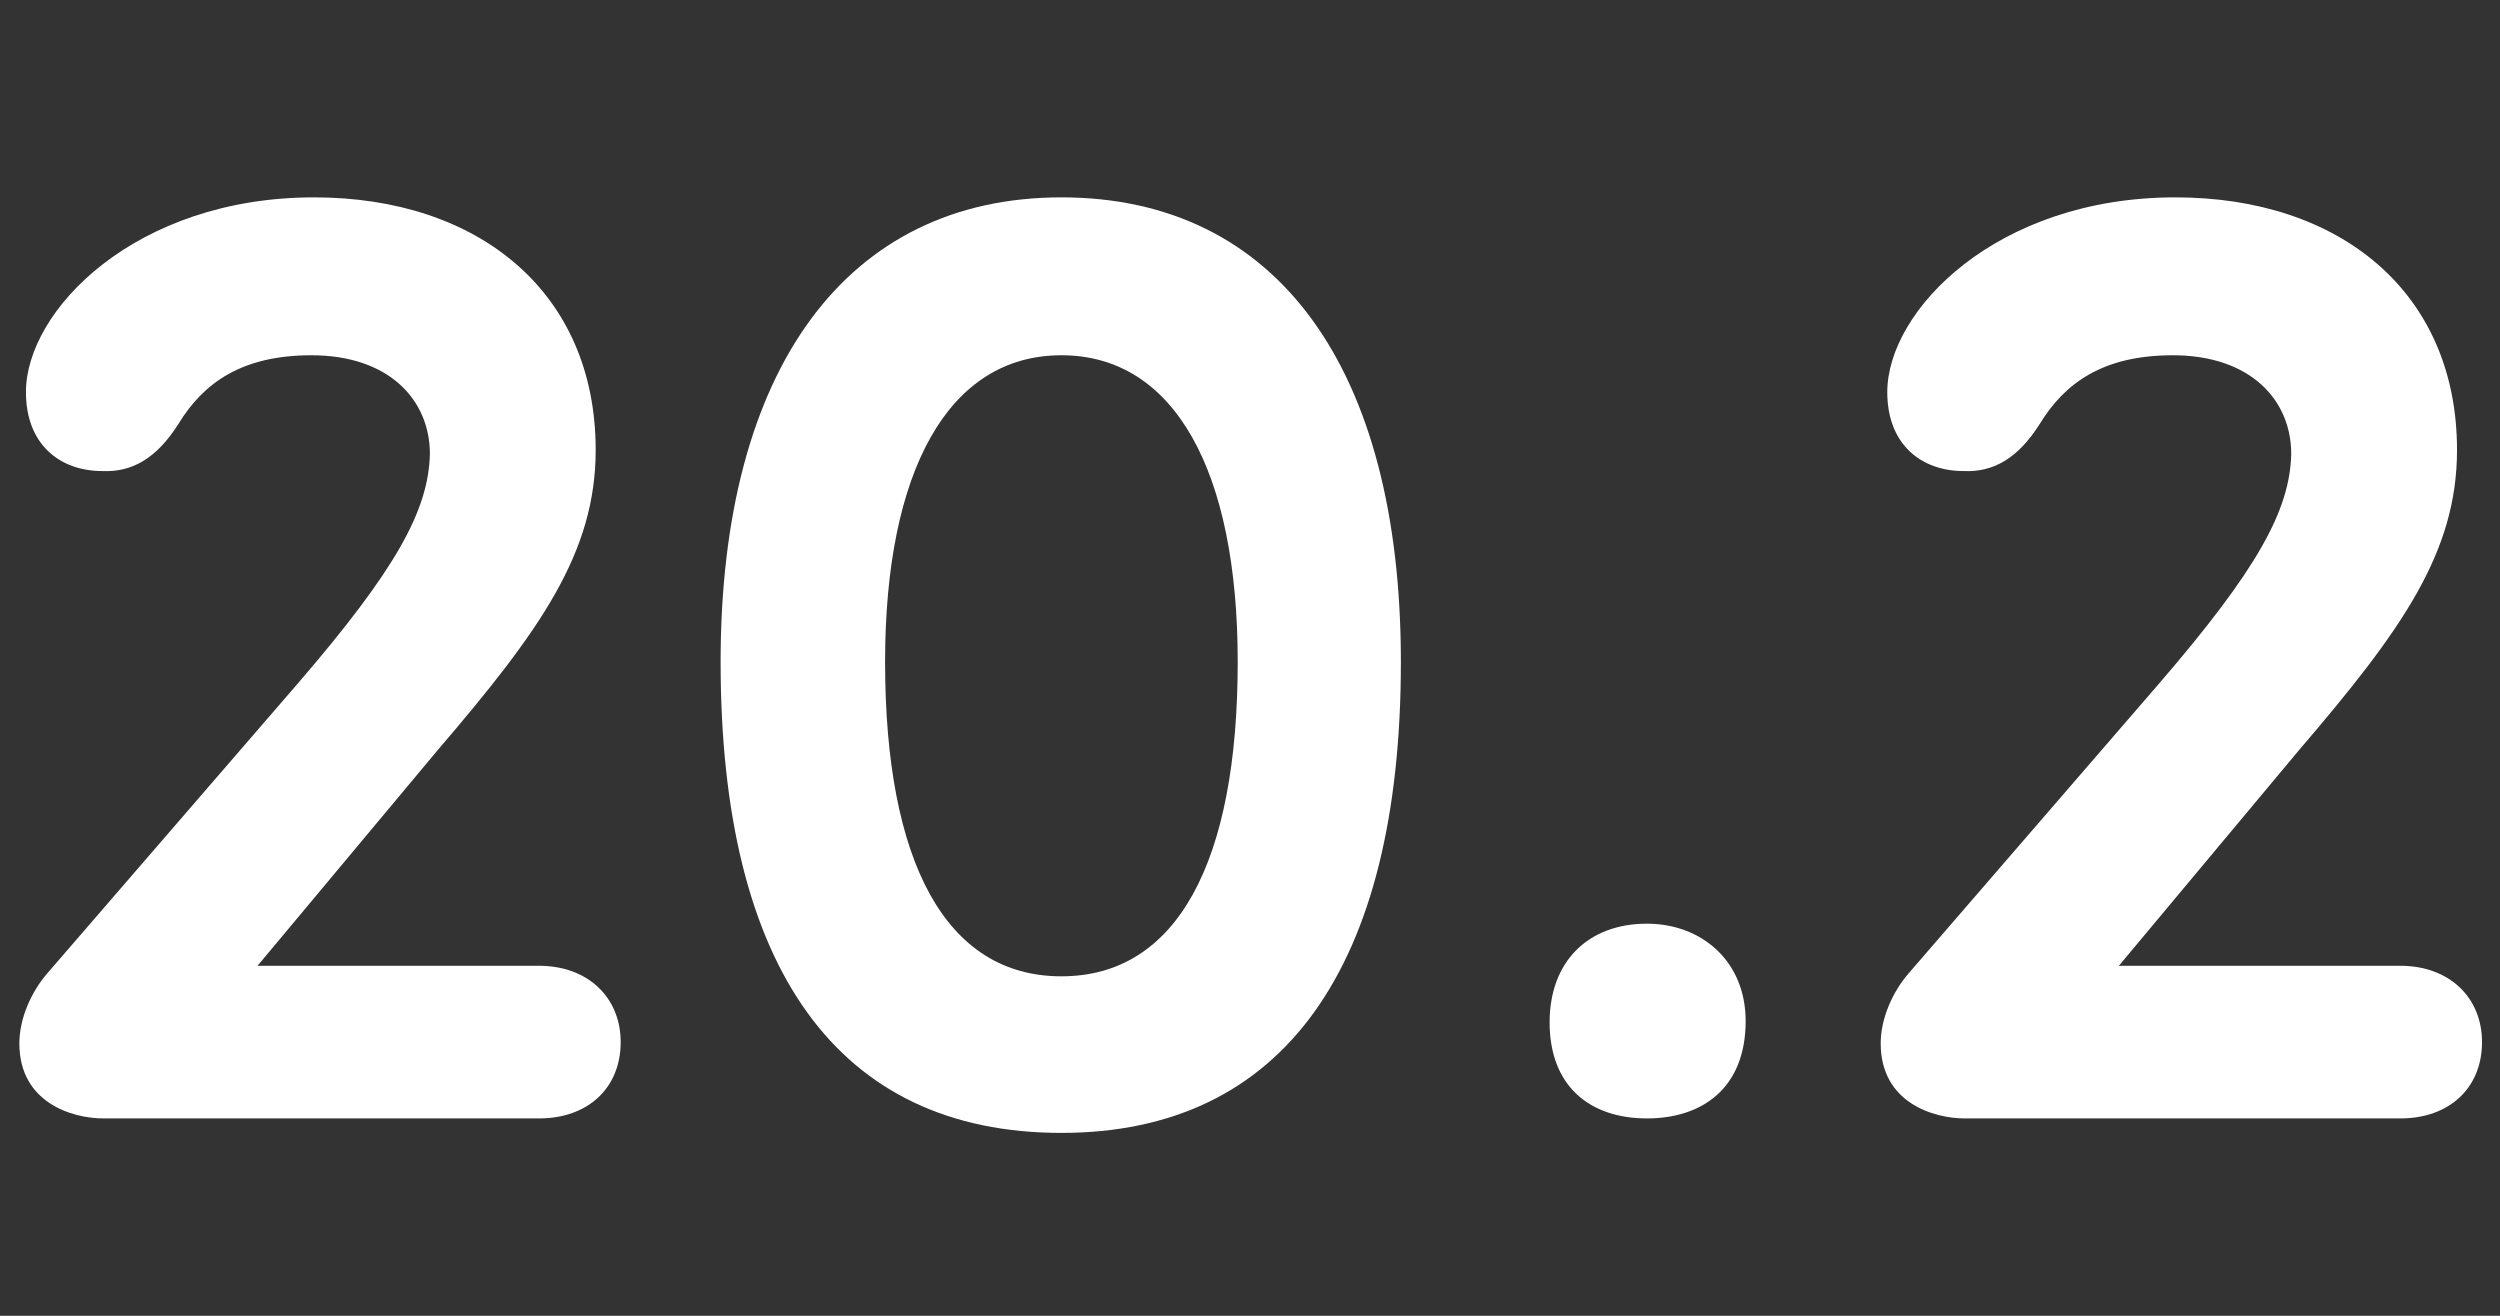 <svg width="114" height="60" viewBox="0 0 114 60" fill="none" xmlns="http://www.w3.org/2000/svg">
<rect x="0" y="0" width="114" height="60" fill="#333333" stroke="none"/>
<path d="M87.02 44.4L98.48 31.14C102.92 25.98 104.42 23.28 104.48 20.7C104.48 18.24 102.62 16.2 99.08 16.2C95.9 16.2 94.16 17.46 93.02 19.32C92 20.94 90.86 21.54 89.54 21.48C87.62 21.48 86.06 20.28 86.06 17.88C86.06 14.16 91.04 9 99.2 9C106.7 9 112.04 13.32 112.04 20.52C112.04 25.2 109.52 28.74 104.84 34.2L96.62 44.04H109.46C111.68 44.04 113.18 45.48 113.18 47.52C113.18 49.62 111.68 51 109.46 51H89.6C88.16 51 85.76 50.28 85.76 47.58C85.76 46.44 86.3 45.24 87.02 44.4Z" fill="white"/>
<path d="M75.102 42.12C77.561 42.12 79.602 43.8 79.602 46.56C79.602 49.62 77.621 51 75.102 51C72.462 51 70.662 49.5 70.662 46.62C70.662 43.86 72.401 42.12 75.102 42.12Z" fill="white"/>
<path d="M48.4 9C58.24 9 63.88 16.8 63.88 30.18C63.88 44.16 58.48 51.66 48.4 51.66C38.2 51.66 32.86 44.16 32.86 30.18C32.86 16.8 38.62 9 48.4 9ZM48.4 16.2C43.24 16.2 40.36 21.48 40.36 30.18C40.36 39.3 43.12 44.52 48.4 44.52C53.68 44.52 56.44 39.3 56.44 30.18C56.44 21.48 53.56 16.2 48.4 16.2Z" fill="white"/>
<path d="M2.143 44.4L13.603 31.14C18.043 25.98 19.543 23.28 19.603 20.7C19.603 18.24 17.743 16.2 14.203 16.2C11.023 16.2 9.283 17.46 8.143 19.32C7.123 20.94 5.983 21.54 4.663 21.48C2.743 21.48 1.183 20.28 1.183 17.88C1.183 14.16 6.163 9 14.323 9C21.823 9 27.163 13.32 27.163 20.52C27.163 25.2 24.643 28.74 19.963 34.2L11.743 44.04H24.583C26.803 44.04 28.303 45.48 28.303 47.52C28.303 49.62 26.803 51 24.583 51H4.723C3.283 51 0.883 50.28 0.883 47.58C0.883 46.44 1.423 45.24 2.143 44.4Z" fill="white"/>
</svg>
